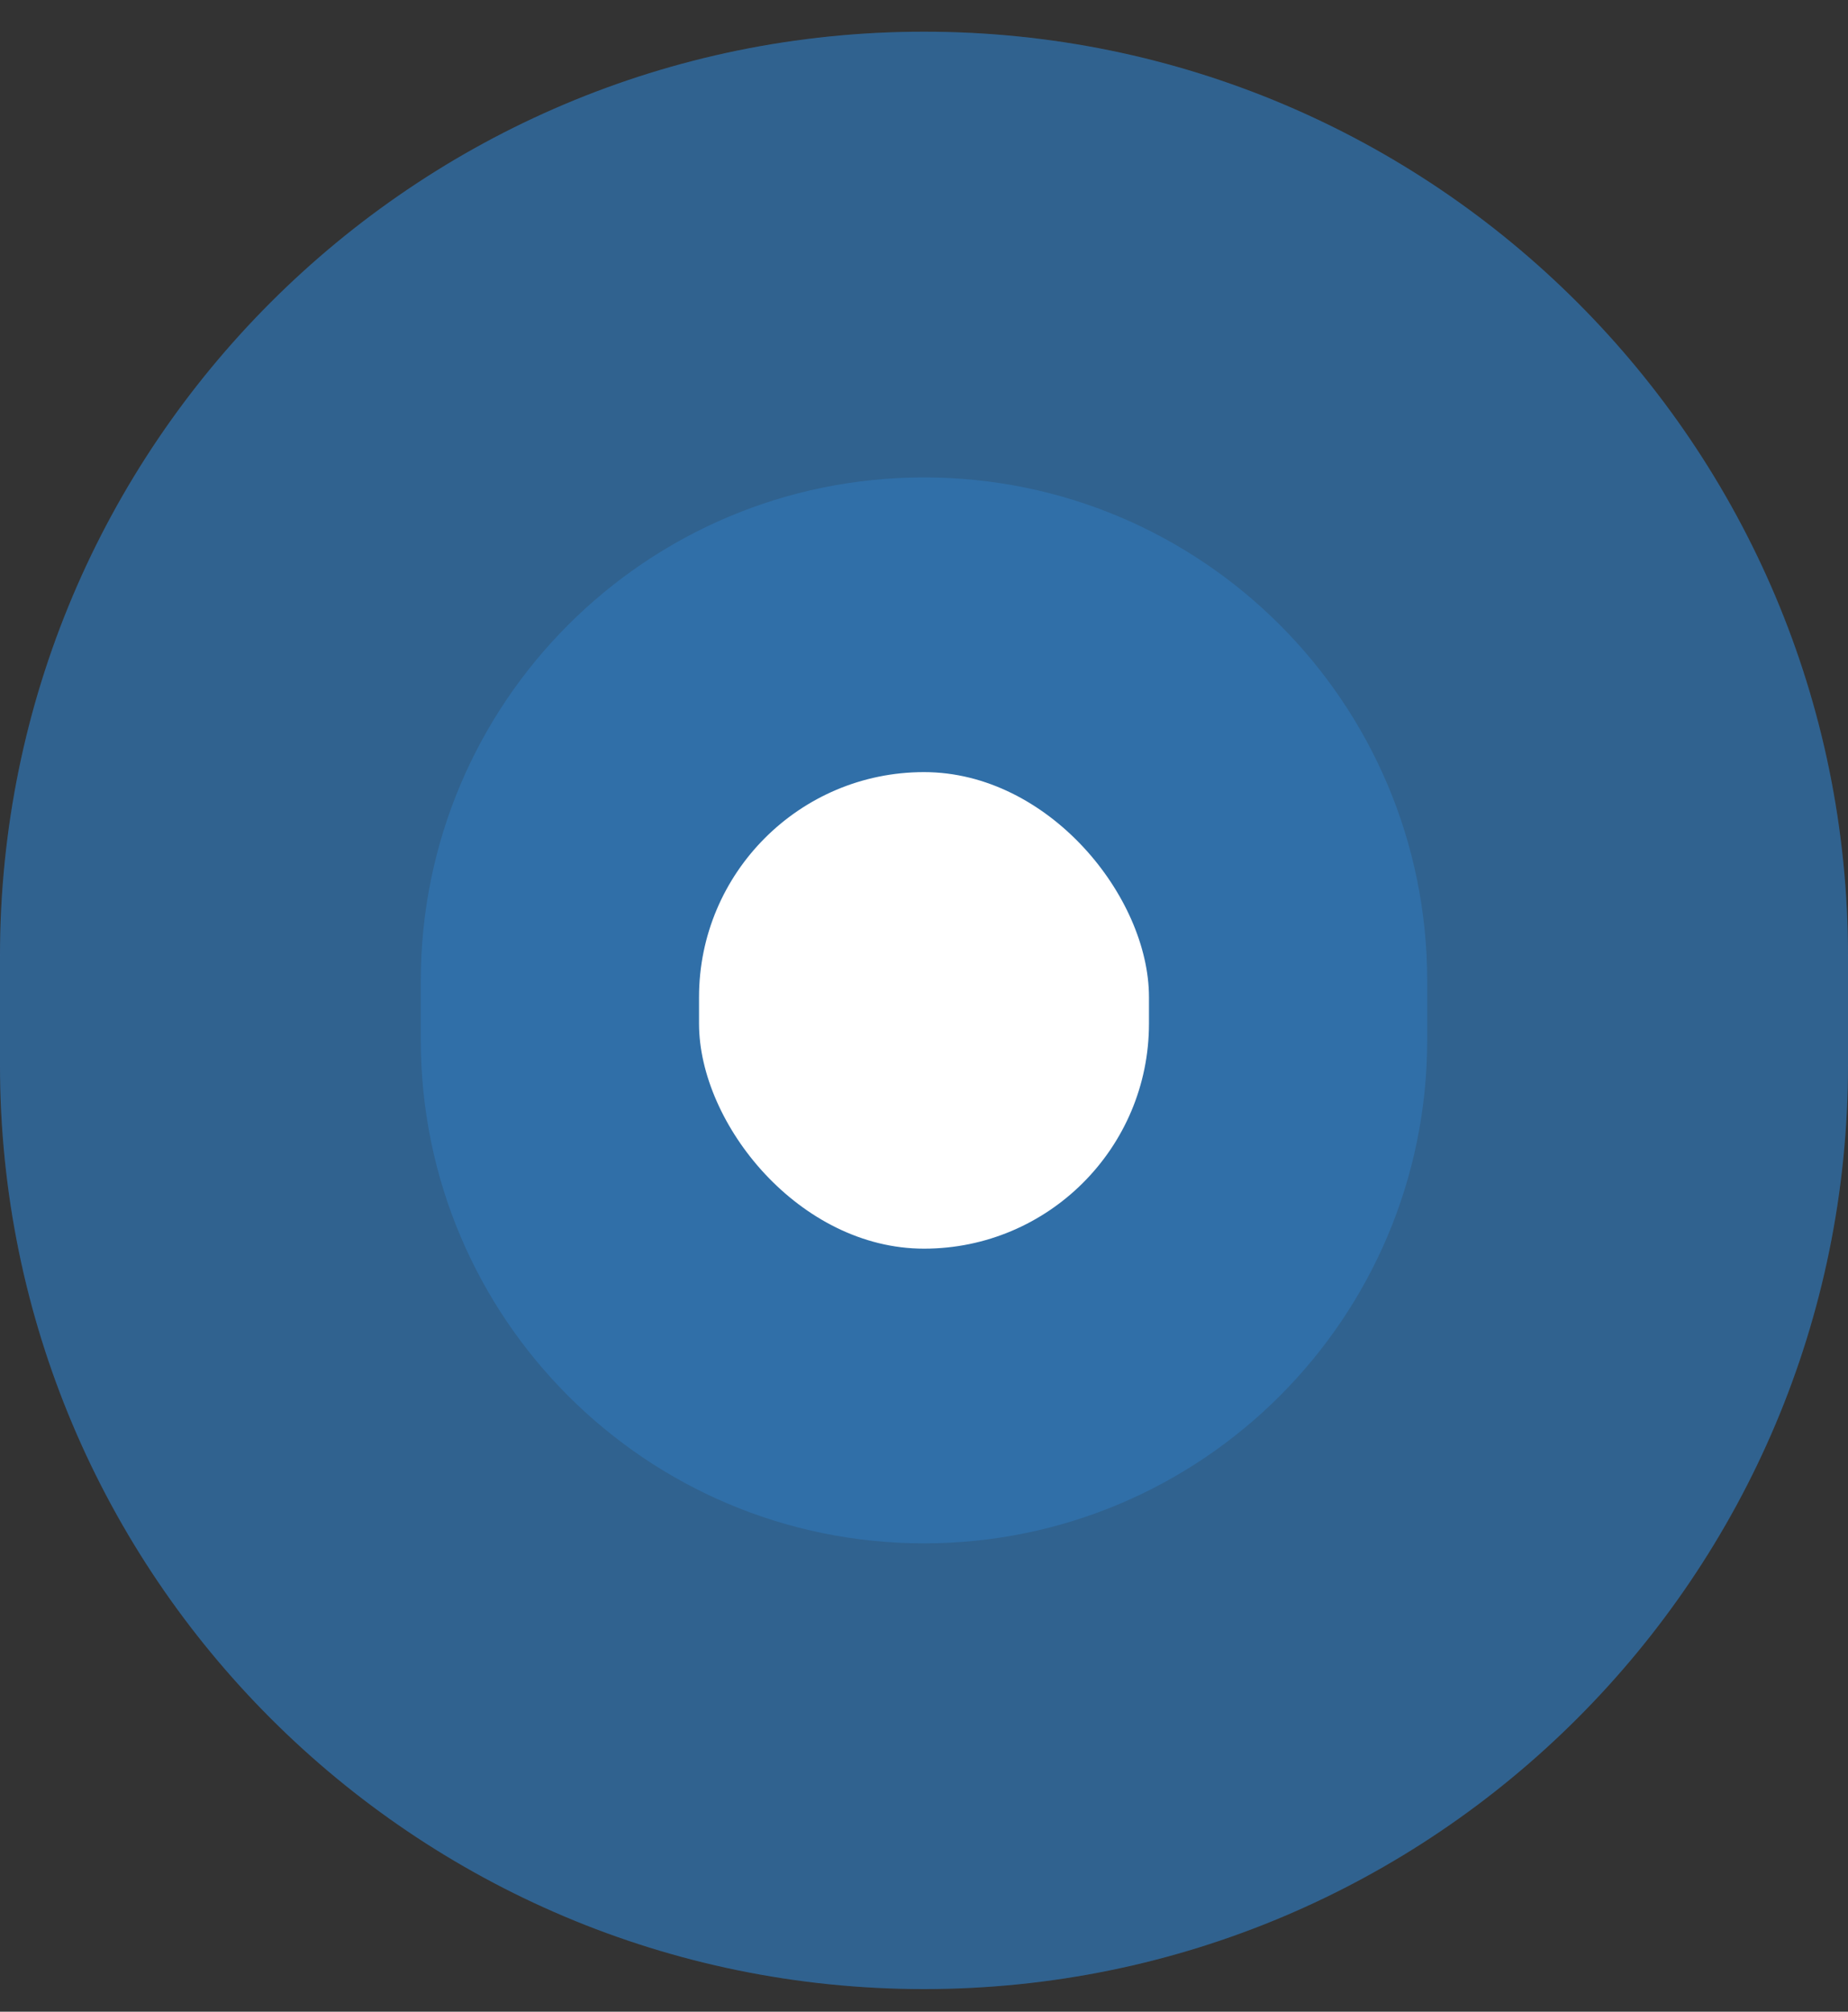 <svg xmlns="http://www.w3.org/2000/svg" width="34" height="37" viewBox="0 0 34 37" fill="none"><rect x="0" y="0" width="34" height="37" fill="#333333" stroke="none"/><path opacity="0.5" d="M0 17.584C0 8.195 7.611 0.583 17 0.583C26.389 0.583 34 8.195 34 17.584V19.584C34 28.972 26.389 36.584 17 36.584C7.611 36.584 0 28.972 0 19.584V17.584Z" fill="#3182CE"></path><path opacity="0.2" d="M0 17.584C0 8.195 7.611 0.583 17 0.583C26.389 0.583 34 8.195 34 17.584V19.584C34 28.972 26.389 36.584 17 36.584C7.611 36.584 0 28.972 0 19.584V17.584Z" fill="#3182CE"></path><path opacity="0.4" d="M7.742 18.039C7.742 12.926 11.887 8.781 17 8.781C22.113 8.781 26.258 12.926 26.258 18.039V19.128C26.258 24.241 22.113 28.386 17 28.386C11.887 28.386 7.742 24.241 7.742 19.128V18.039Z" fill="#3182CE"></path><rect x="12.861" y="14.201" width="8.278" height="8.765" rx="4.139" fill="white"></rect></svg>